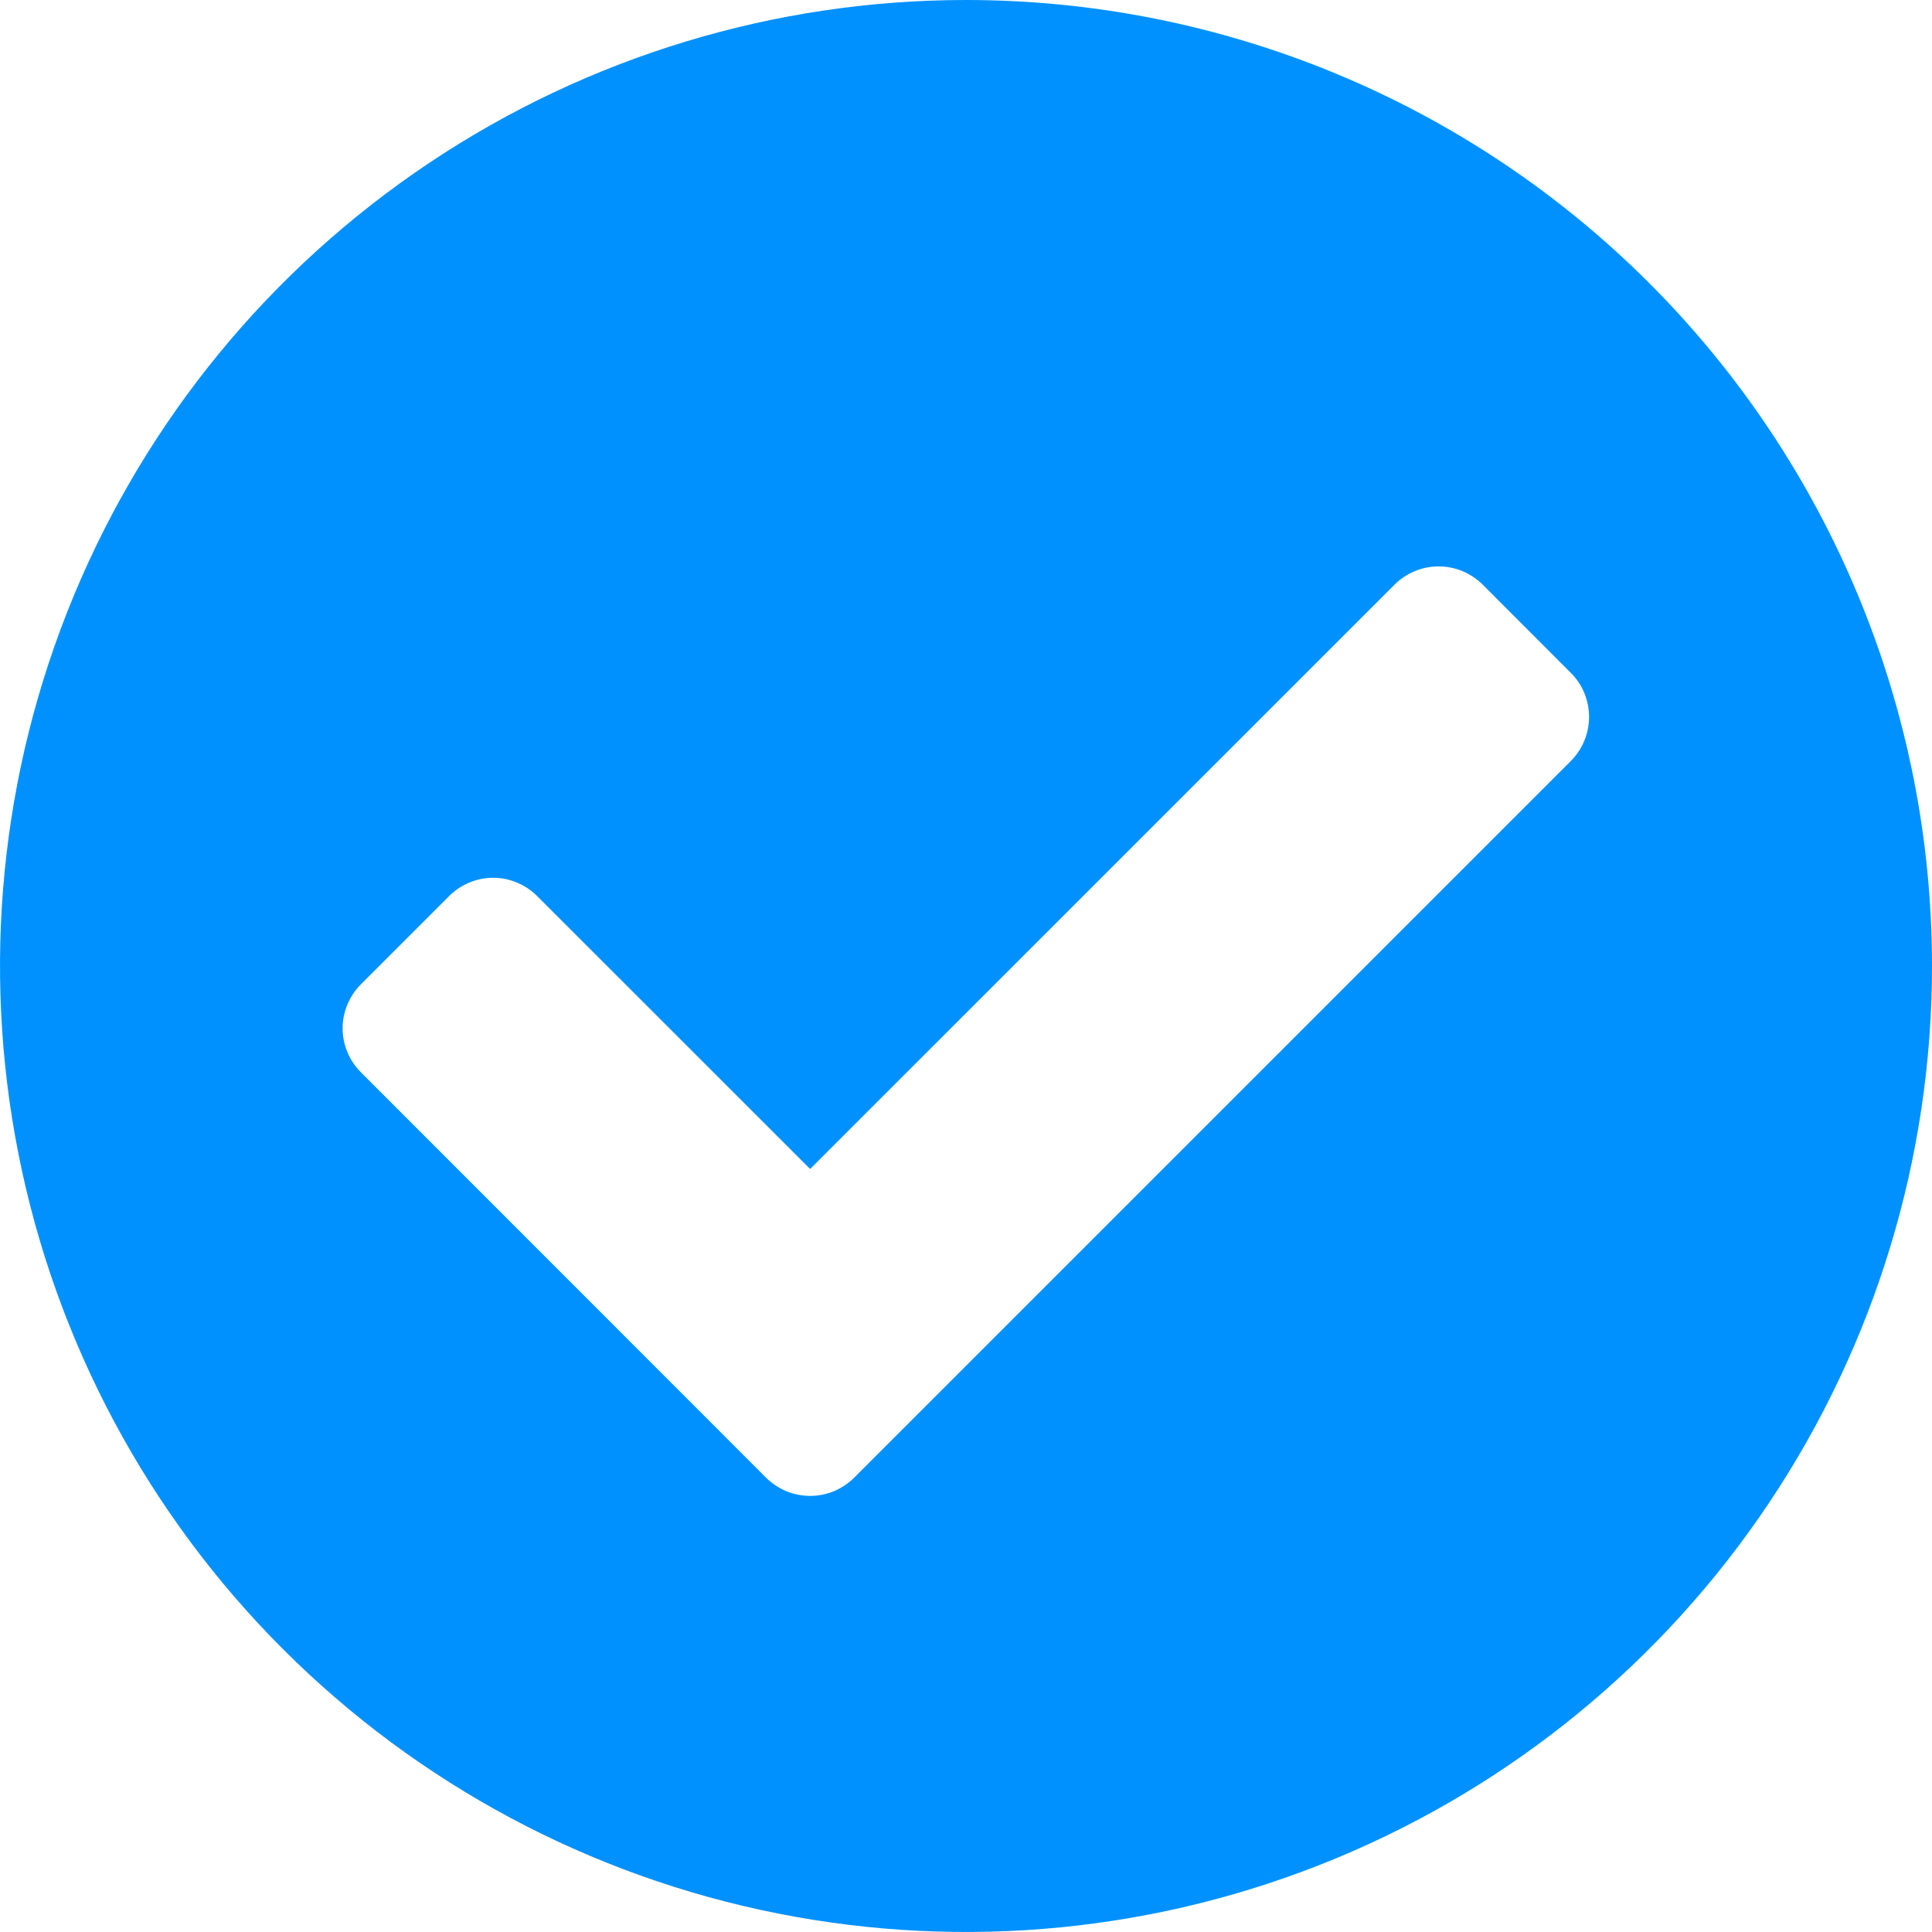 <?xml version="1.0" encoding="UTF-8"?>
<svg xmlns="http://www.w3.org/2000/svg" width="18" height="18" viewBox="0 0 18 18" fill="none">
  <path id="Icon awesome-check-circle" d="M18 9C18 10.78 17.472 12.52 16.483 14C15.494 15.48 14.089 16.634 12.444 17.315C10.8 17.996 8.99 18.174 7.244 17.827C5.498 17.48 3.895 16.623 2.636 15.364C1.377 14.105 0.52 12.502 0.173 10.756C-0.174 9.01 0.004 7.2 0.685 5.556C1.366 3.911 2.52 2.506 4 1.517C5.48 0.528 7.22 0 9 0C11.387 0 13.676 0.948 15.364 2.636C17.052 4.324 18 6.613 18 9ZM7.958 13.767L14.635 7.09C14.689 7.036 14.732 6.972 14.761 6.901C14.79 6.831 14.805 6.755 14.805 6.679C14.805 6.603 14.79 6.527 14.761 6.457C14.732 6.386 14.689 6.322 14.635 6.269L13.814 5.447C13.76 5.393 13.696 5.351 13.626 5.321C13.555 5.292 13.479 5.277 13.403 5.277C13.327 5.277 13.252 5.292 13.181 5.321C13.111 5.351 13.046 5.393 12.993 5.447L7.548 10.891L5.005 8.349C4.951 8.295 4.887 8.252 4.817 8.223C4.746 8.193 4.671 8.178 4.595 8.178C4.518 8.178 4.443 8.193 4.372 8.223C4.302 8.252 4.238 8.295 4.184 8.349L3.363 9.17C3.309 9.224 3.266 9.288 3.237 9.358C3.207 9.429 3.192 9.504 3.192 9.581C3.192 9.657 3.207 9.732 3.237 9.803C3.266 9.873 3.309 9.937 3.363 9.991L7.137 13.767C7.191 13.821 7.255 13.863 7.325 13.893C7.396 13.922 7.471 13.937 7.548 13.937C7.624 13.937 7.699 13.922 7.77 13.893C7.84 13.863 7.904 13.821 7.958 13.767Z" fill="#0091FF"></path>
</svg>

